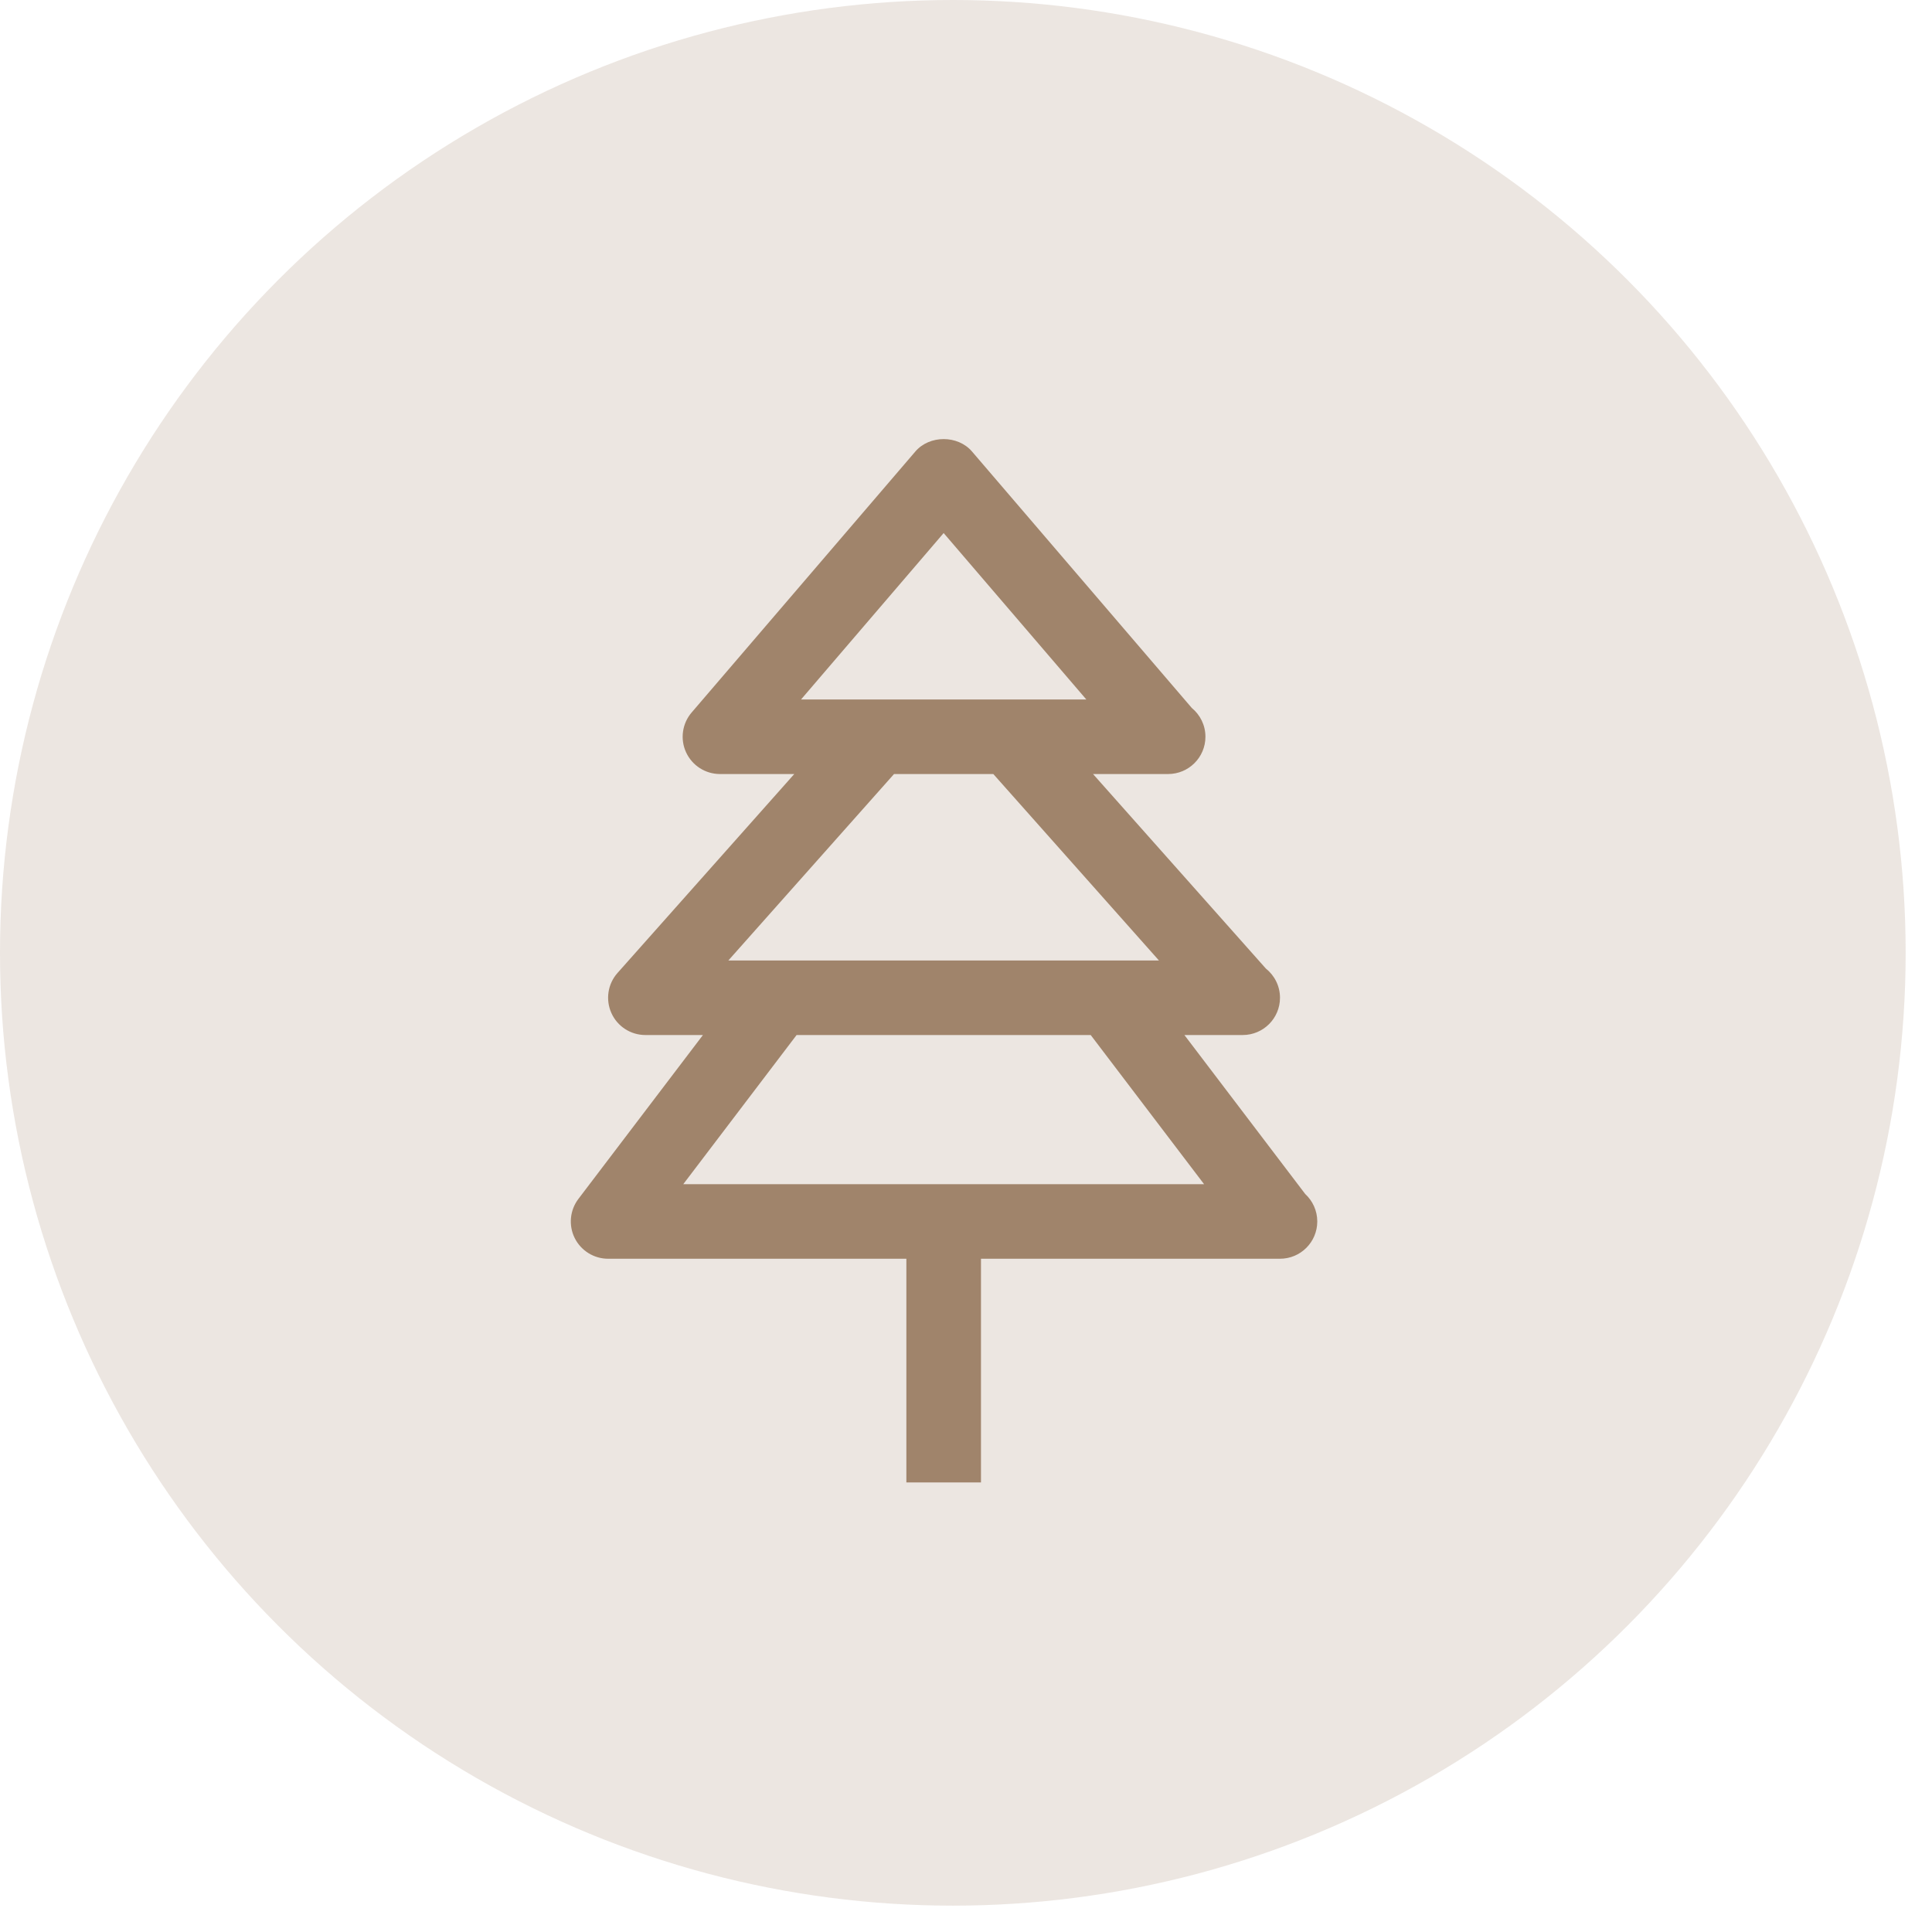 <svg xmlns="http://www.w3.org/2000/svg" width="44" height="44" viewBox="0 0 44 44" fill="none"><circle cx="21.7" cy="21.7" r="21.7" fill="#A0846B" fill-opacity="0.2"></circle><path fill-rule="evenodd" clip-rule="evenodd" d="M29.725 27.192L26.974 23.572H28.285C28.291 23.572 28.296 23.572 28.302 23.572C28.771 23.572 29.151 23.192 29.151 22.723C29.151 22.454 29.025 22.214 28.829 22.058L24.893 17.628H26.586L26.587 17.628C26.593 17.628 26.598 17.628 26.603 17.628C27.072 17.628 27.453 17.248 27.453 16.779C27.453 16.515 27.332 16.279 27.142 16.123L22.136 10.282C21.814 9.906 21.169 9.906 20.847 10.282L15.752 16.226C15.536 16.478 15.486 16.833 15.625 17.134C15.764 17.435 16.065 17.628 16.396 17.628H18.089L14.063 22.159C13.841 22.409 13.787 22.766 13.924 23.071C14.06 23.376 14.364 23.572 14.698 23.572H16.009L13.173 27.304C12.978 27.561 12.945 27.906 13.088 28.195C13.232 28.484 13.527 28.667 13.849 28.667H20.642V32.064L20.642 33.762H22.341L22.341 32.064V28.667H29.134C29.139 28.667 29.145 28.666 29.151 28.667C29.62 28.667 30 28.287 30 27.818C30 27.571 29.894 27.348 29.725 27.192ZM21.491 12.14L24.74 15.93H23.003H19.98H18.243L21.491 12.14ZM22.622 17.628L26.394 21.874H25.262H17.721H16.588L20.361 17.628H22.622ZM15.561 26.969L18.142 23.572H24.84L27.422 26.969H15.561Z" fill="#A0846B"></path></svg>